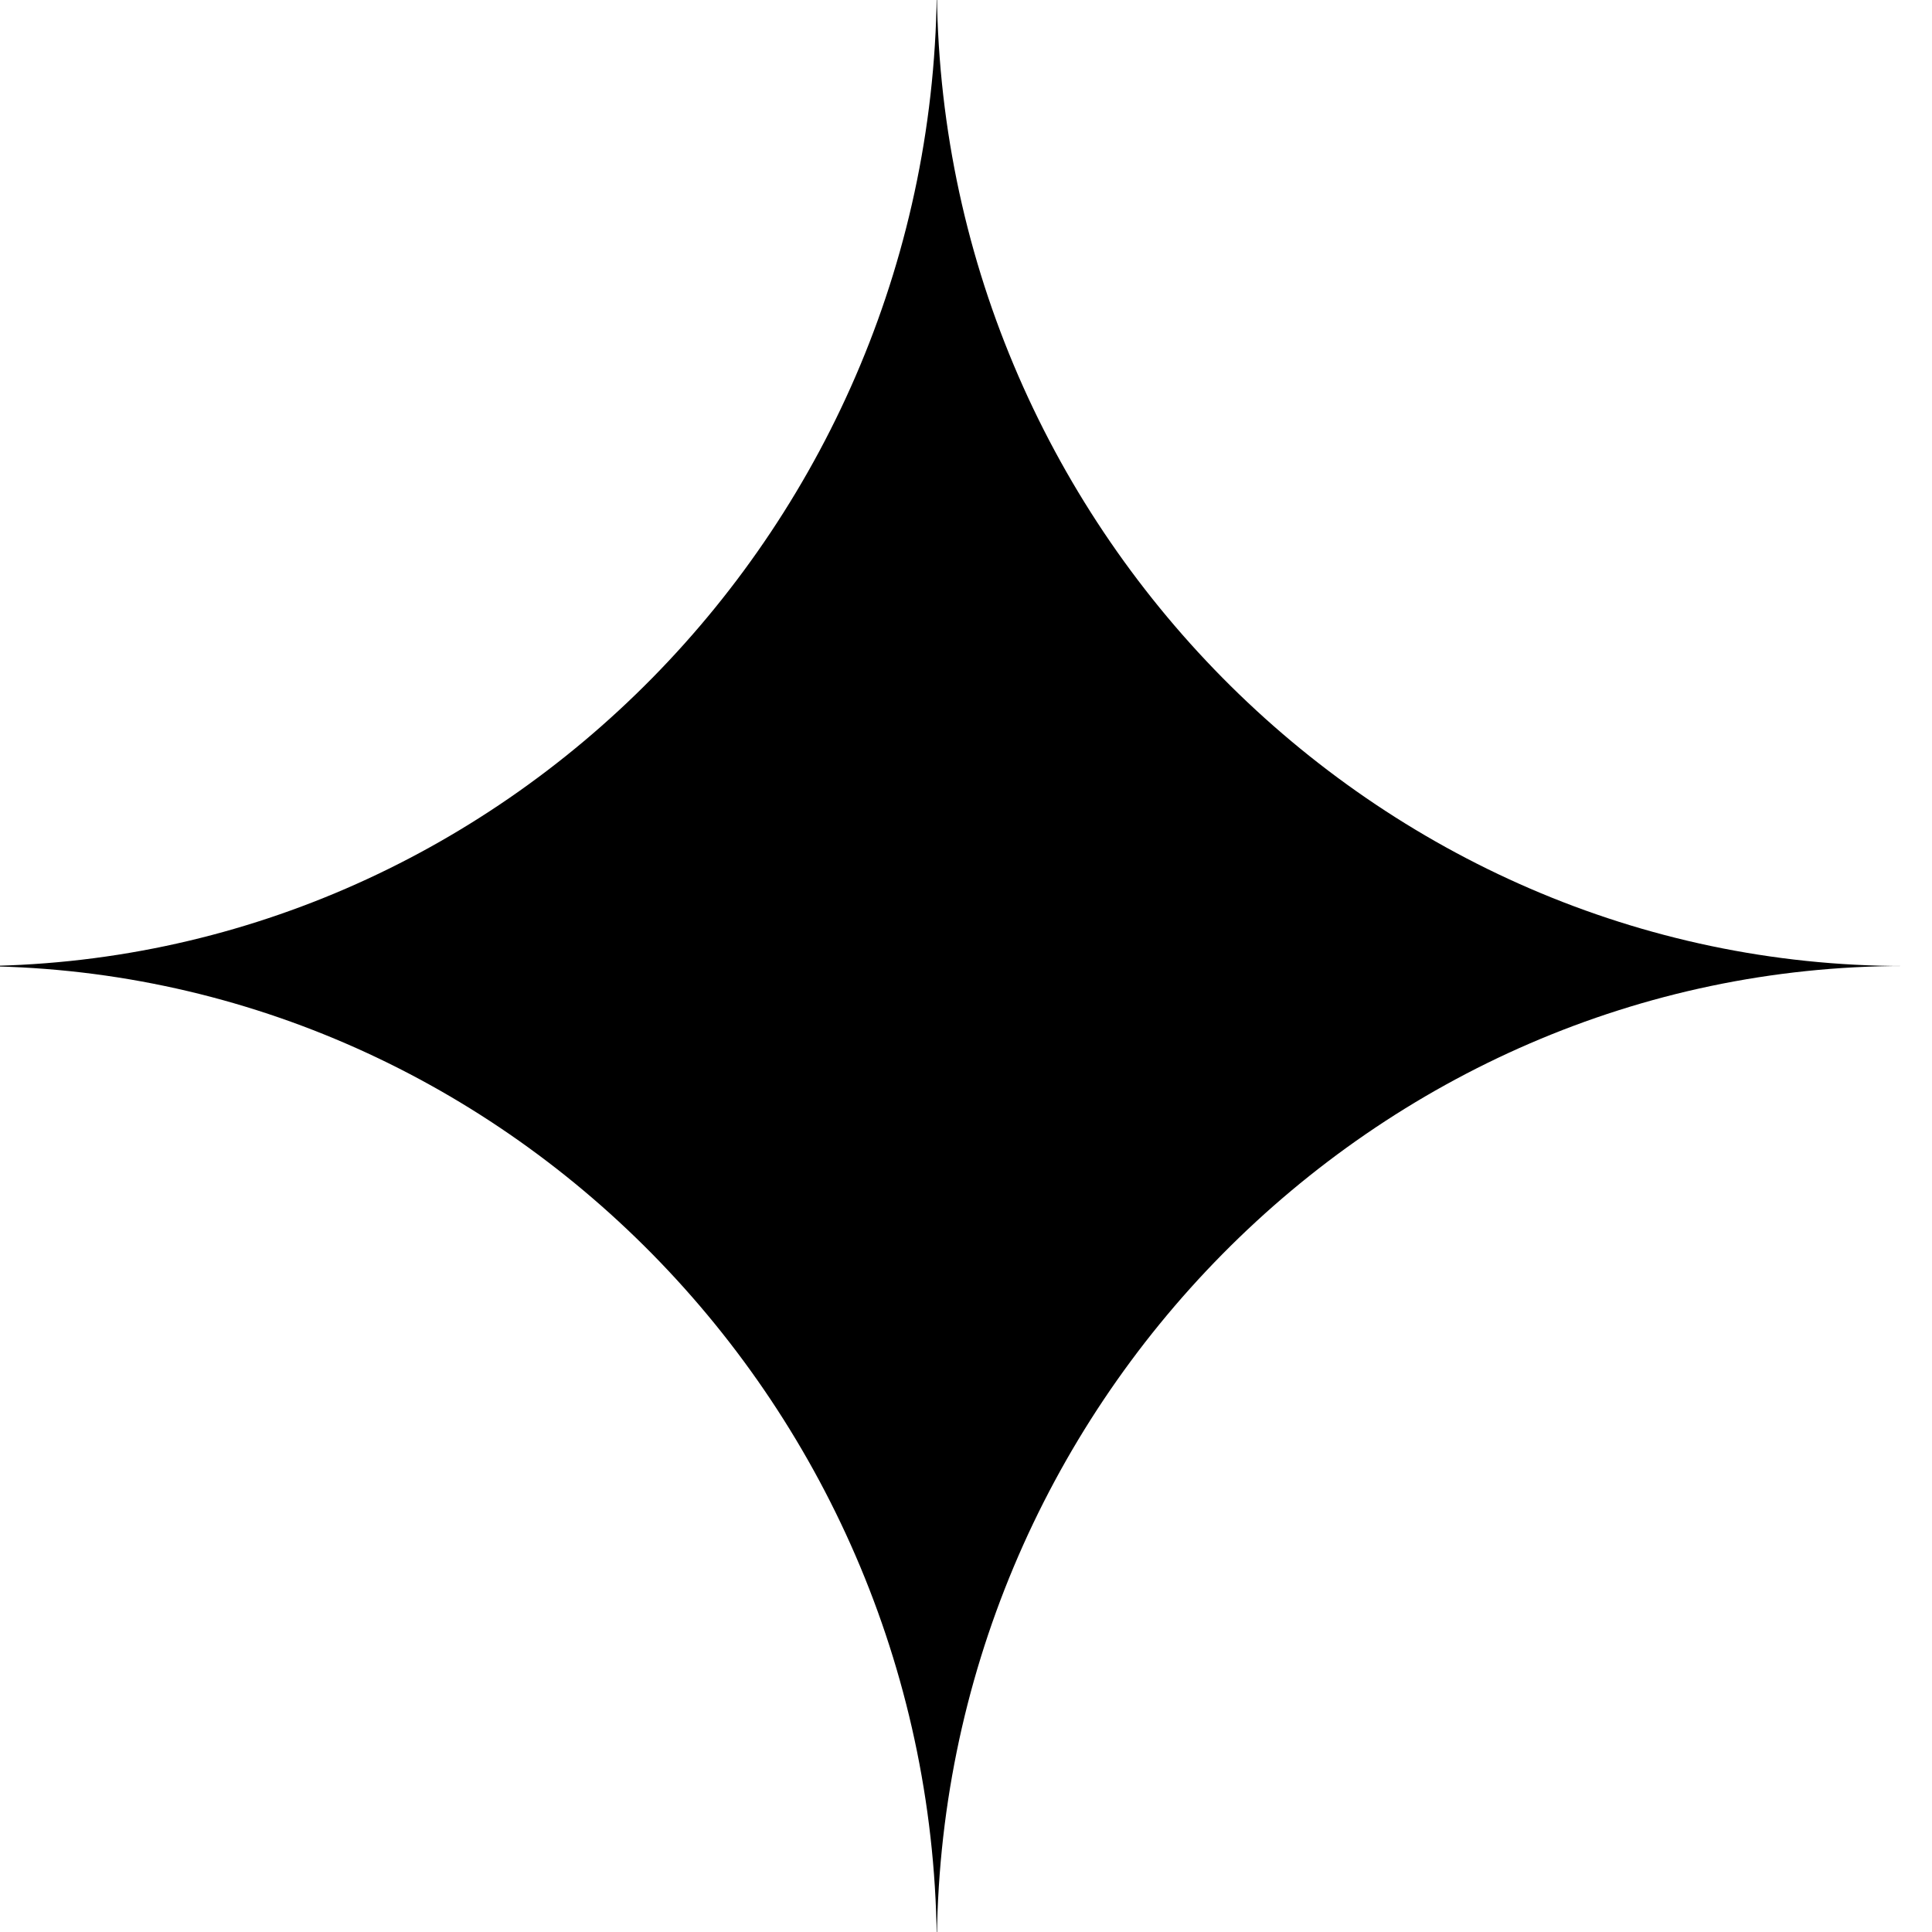 <?xml version="1.0" encoding="UTF-8"?> <svg xmlns="http://www.w3.org/2000/svg" viewBox="0 0 20.00 20.00" data-guides="{&quot;vertical&quot;:[],&quot;horizontal&quot;:[]}"><defs><linearGradient id="tSvgGradient330aa74c62" x1="9.711" x2="9.711" y1="-0.185" y2="20.185" alignment-baseline="baseline" baseline-shift="baseline" fill="rgb(0, 0, 0)" gradientUnits="userSpaceOnUse"><stop offset="0" stop-color="hsl(0,0%,100%)" stop-opacity="1" transform="translate(-5448, -5457)"></stop><stop offset="1" stop-color="hsl(0,0%,87.84%)" stop-opacity="1" transform="translate(-5448, -5457)"></stop></linearGradient></defs><path fill="url(#tSvgGradient330aa74c62)" stroke="#b14f8c" fill-opacity="1" stroke-width="0" stroke-opacity="1" alignment-baseline="baseline" baseline-shift="baseline" fill-rule="evenodd" id="tSvg12638404c45" title="Path 1" d="M9.698 20.185C9.698 14.561 14.242 10 19.711 10C14.245 10 9.698 5.438 9.698 -0.185C9.698 5.438 5.177 10.001 -0.289 10.001C5.178 10.001 9.698 14.561 9.698 20.185Z"></path></svg> 